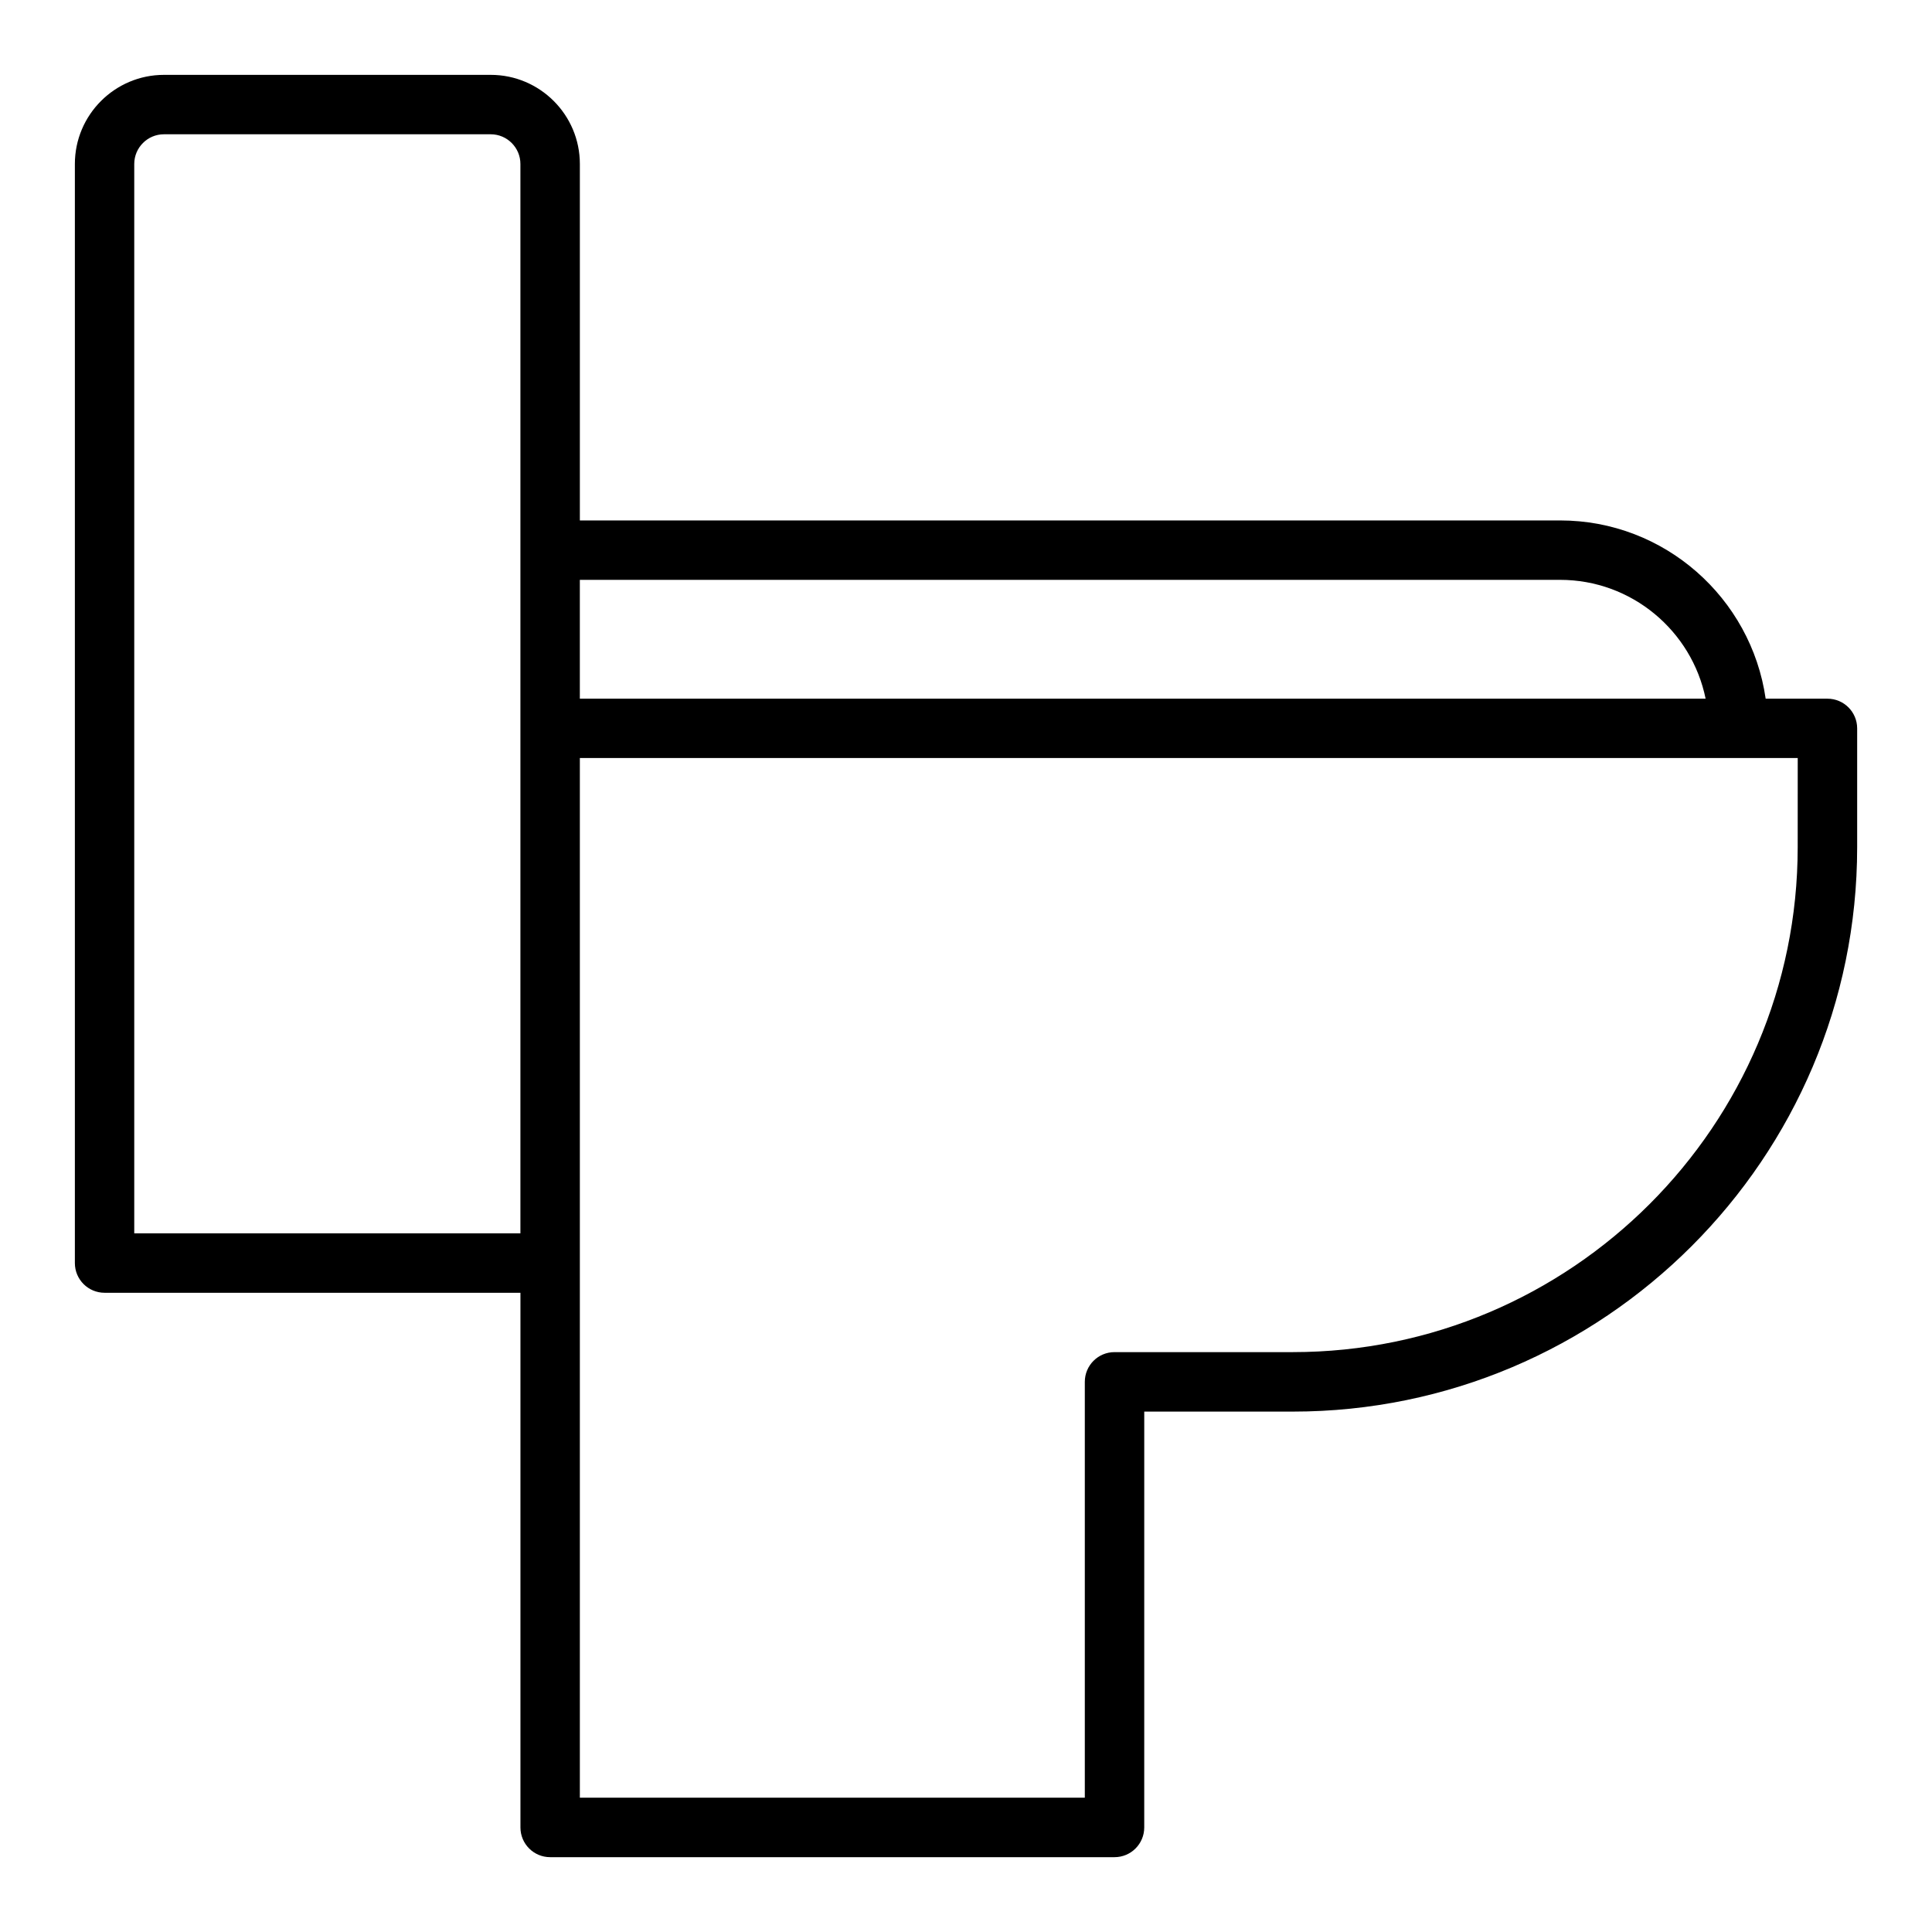 <?xml version="1.0" encoding="UTF-8"?>
<!-- Uploaded to: ICON Repo, www.svgrepo.com, Generator: ICON Repo Mixer Tools -->
<svg fill="#000000" width="800px" height="800px" version="1.1" viewBox="144 144 512 512" xmlns="http://www.w3.org/2000/svg">
 <path d="m628.29 329.15h-16.371c-3.844-26.656-26.773-47.23-54.48-47.23h-259.77v-94.465c0-13.023-10.594-23.617-23.617-23.617h-86.594c-13.023 0-23.617 10.594-23.617 23.617v291.27c0 4.348 3.523 7.871 7.871 7.871h110.21v141.7c0 4.348 3.523 7.871 7.871 7.871h149.57c4.348 0 7.871-3.523 7.871-7.871l0.004-110.21h39.359c82.473 0 149.57-67.098 149.57-149.57v-31.488c0-4.344-3.527-7.871-7.871-7.871zm-70.852-31.484c19.008 0 34.914 13.547 38.566 31.488l-298.34-0.004v-31.488zm-377.86 173.18v-283.39c0-4.34 3.531-7.871 7.871-7.871h86.594c4.34 0 7.871 3.531 7.871 7.871v283.39zm440.83-102.34c0 73.793-60.031 133.82-133.82 133.82h-47.23c-4.348 0-7.871 3.523-7.871 7.871v110.21h-133.82v-275.52h322.75z"/>
</svg>